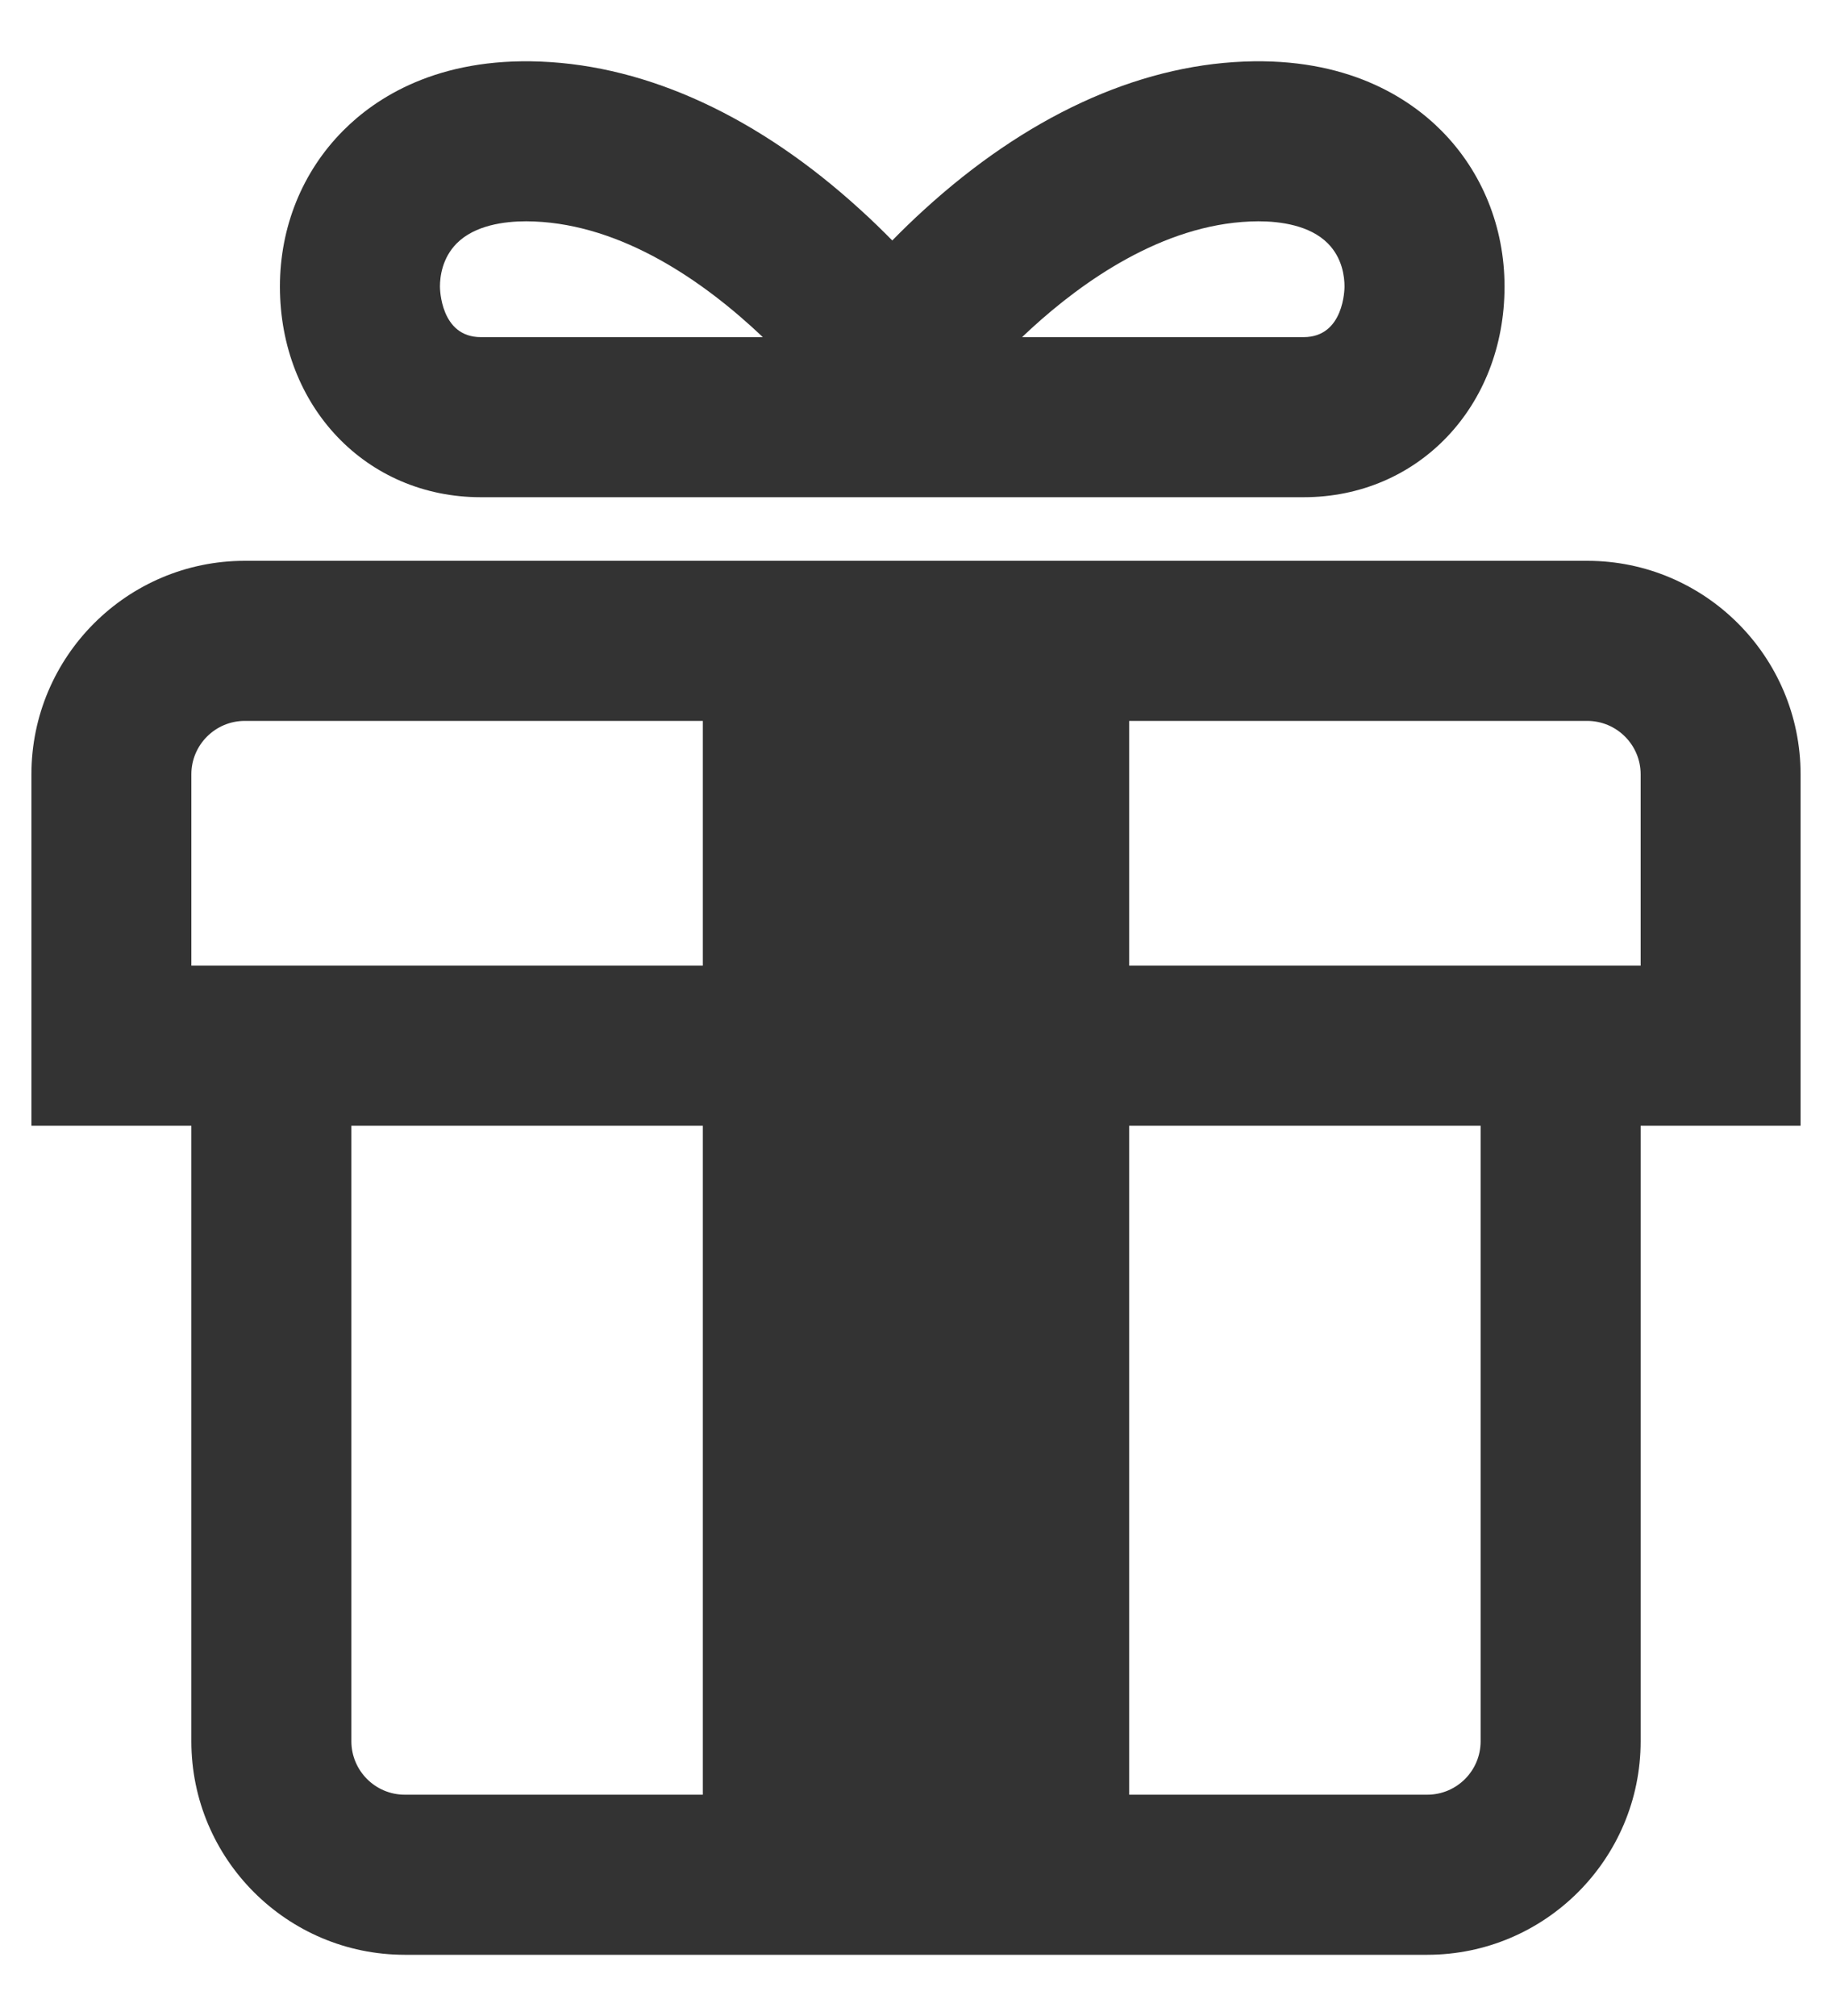 <svg width="20" height="22" viewBox="0 0 20 22" fill="none" xmlns="http://www.w3.org/2000/svg">
<path d="M15.738 1.428C15.377 1.064 14.703 0.626 13.579 0.672C12.401 0.719 11.194 1.279 10.086 2.291C9.965 2.401 9.85 2.513 9.741 2.624C9.631 2.513 9.517 2.401 9.395 2.291C8.287 1.279 7.08 0.719 5.903 0.672C4.778 0.626 4.104 1.064 3.744 1.428C3.3 1.875 3.056 2.478 3.056 3.127C3.056 4.437 3.999 5.426 5.249 5.426H7.802H11.68H14.232C15.482 5.426 16.425 4.437 16.425 3.127C16.425 2.479 16.181 1.875 15.738 1.428ZM5.249 3.679C4.808 3.679 4.803 3.149 4.803 3.127C4.803 3.02 4.827 2.817 4.985 2.657C5.183 2.457 5.507 2.415 5.745 2.415C5.773 2.415 5.803 2.416 5.833 2.417C6.788 2.456 7.671 3.056 8.328 3.679H5.249V3.679ZM14.232 3.679H11.158C11.193 3.646 11.228 3.613 11.263 3.581C11.821 3.071 12.688 2.456 13.649 2.417C13.679 2.416 13.708 2.415 13.737 2.415C13.974 2.415 14.299 2.457 14.497 2.657C14.655 2.817 14.678 3.02 14.678 3.127C14.678 3.149 14.674 3.679 14.232 3.679Z" fill="black" fill-opacity="0.8"/>
<path d="M17.328 6.12H2.672C1.388 6.12 0.343 7.165 0.343 8.45V12.284H2.089V19.002C2.089 20.287 3.134 21.332 4.419 21.332H15.581C16.866 21.332 17.911 20.287 17.911 19.002V12.284H19.657V8.45C19.657 7.165 18.612 6.12 17.328 6.12ZM7.673 19.585H4.419C4.097 19.585 3.836 19.323 3.836 19.002V12.284H7.673V19.585ZM7.673 10.538H2.089V8.45C2.089 8.128 2.351 7.867 2.672 7.867H7.673V10.538ZM16.164 19.002C16.164 19.324 15.903 19.585 15.581 19.585H12.327V12.284H16.164V19.002H16.164ZM17.911 10.538H12.327V7.867H17.328C17.649 7.867 17.911 8.128 17.911 8.45V10.538Z" fill="black" fill-opacity="0.8"/>
</svg>
